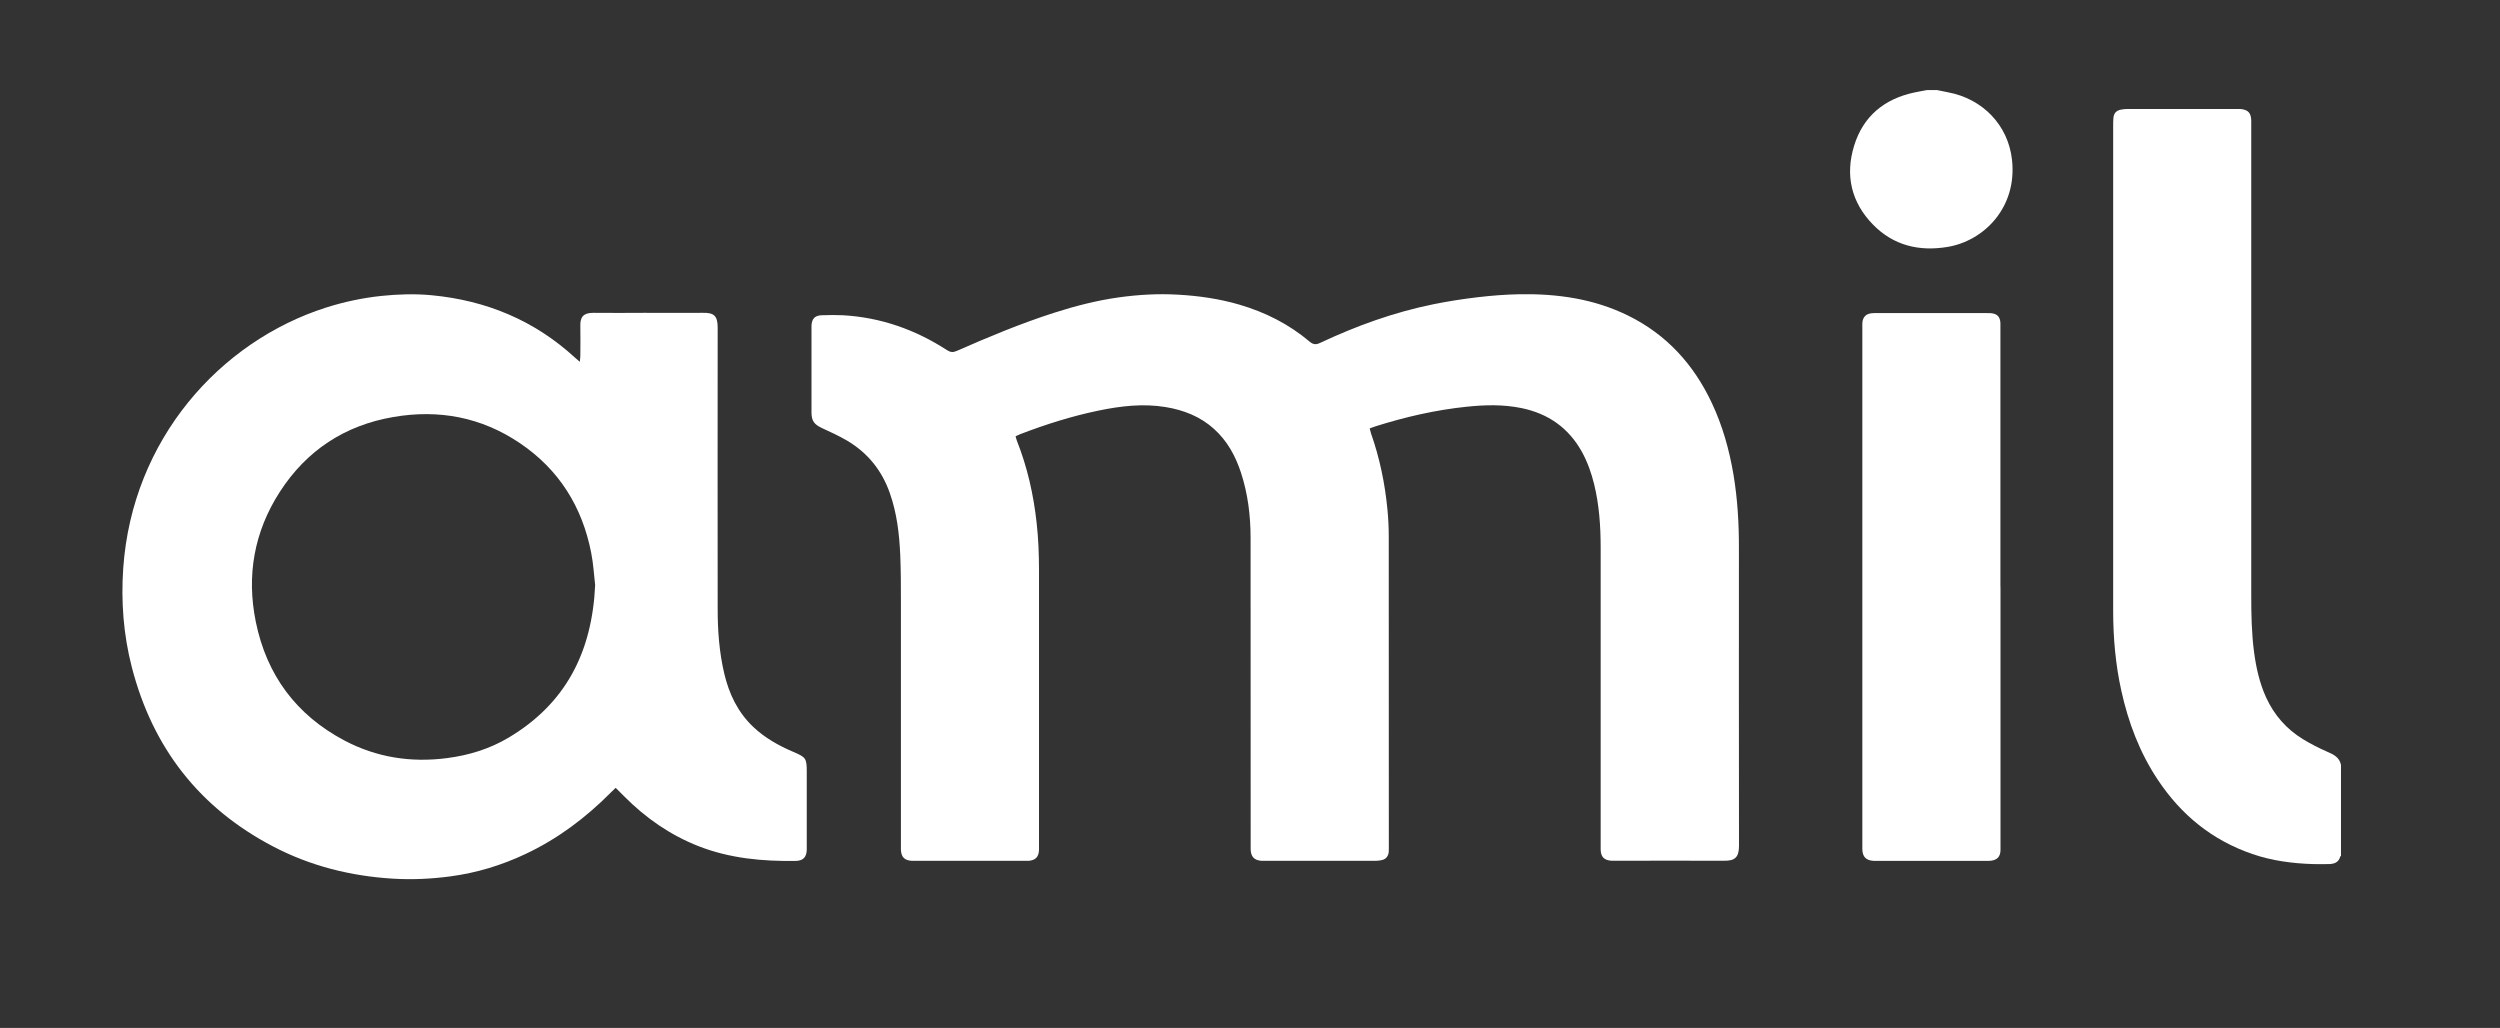 <svg xmlns="http://www.w3.org/2000/svg" id="Camada_1" data-name="Camada 1" viewBox="0 0 300 123.35"><rect x="0" y="0" width="300" height="123.35" fill="#333333" stroke="none"/><defs><style>      .cls-1 {        fill: #fff;        stroke-width: 0px;      }    </style></defs><path class="cls-1" d="m280.93,102.71s-.09.04-.1.07c-.19.73-.74.9-1.39.91-.63,0-1.26.02-1.89,0-2.48-.08-4.92-.4-7.27-1.21-4.82-1.65-8.54-4.69-11.34-8.9-2.18-3.27-3.54-6.88-4.38-10.69-.7-3.16-.98-6.37-.98-9.61,0-5.11,0-10.23,0-15.34,0-14.28,0-28.56,0-42.83,0-.32,0-.65.03-.97.06-.56.33-.86.88-.98.25-.05.51-.08.77-.08,4.4,0,8.8,0,13.21,0,.13,0,.26,0,.39,0,.91.09,1.26.46,1.29,1.38,0,.28,0,.56,0,.84,0,18.72,0,37.44,0,56.16,0,2.27.04,4.55.34,6.81.25,1.87.66,3.71,1.45,5.44.97,2.11,2.44,3.78,4.41,4.99.92.56,1.89,1.06,2.88,1.49.78.34,1.5.67,1.69,1.6v10.92Z"></path><path class="cls-1" d="m232.4,10.8c.46.09.92.19,1.38.28,4.15.78,7.2,3.94,7.66,8.09.64,5.72-3.35,9.73-7.73,10.46-3.42.57-6.5-.17-8.95-2.68-2.62-2.68-3.36-5.93-2.26-9.48,1.09-3.53,3.62-5.6,7.21-6.37.5-.11,1.01-.19,1.52-.29.39,0,.78,0,1.17,0Z"></path><path class="cls-1" d="m164.37,51.43c.06.24.1.41.15.57,1.04,2.96,1.67,6,1.97,9.11.11,1.1.16,2.2.16,3.31.01,12.46.01,24.91.01,37.37,0,.15,0,.3-.01.45-.06.5-.32.85-.82.97-.27.06-.56.09-.83.09-4.4,0-8.8,0-13.21,0-.13,0-.26,0-.39,0-.88-.06-1.29-.48-1.32-1.36,0-.24,0-.48,0-.71,0-12.22,0-24.44-.01-36.66,0-2.68-.32-5.31-1.16-7.87-.66-2.01-1.65-3.81-3.24-5.24-1.65-1.48-3.62-2.25-5.78-2.61-2.72-.45-5.4-.13-8.06.42-3.23.67-6.36,1.66-9.43,2.84-.16.06-.31.14-.53.24.06.2.09.38.16.55,1.26,3.18,2,6.48,2.37,9.88.21,1.88.28,3.76.28,5.64,0,11.03,0,22.05,0,33.08,0,.17,0,.35,0,.52-.04.82-.42,1.21-1.25,1.28-.15.01-.3,0-.46,0-4.38,0-8.76,0-13.14,0-.13,0-.26,0-.39,0-.9-.05-1.29-.44-1.33-1.34-.01-.26,0-.52,0-.78,0-9.66,0-19.32,0-28.99,0-1.86,0-3.73-.08-5.59-.11-2.51-.4-5-1.24-7.4-.95-2.73-2.65-4.85-5.13-6.32-.97-.57-2-1.04-3.02-1.51-.94-.44-1.26-.86-1.26-1.89,0-3.4,0-6.8,0-10.2,0-.06,0-.13,0-.19.03-.83.4-1.24,1.24-1.26.84-.03,1.69-.04,2.54,0,4.53.26,8.68,1.72,12.47,4.18.42.27.74.3,1.18.1,3.82-1.68,7.68-3.29,11.66-4.57,2.56-.82,5.16-1.49,7.82-1.86,2.34-.32,4.69-.46,7.06-.32,2.5.14,4.95.49,7.35,1.19,3.12.91,5.96,2.34,8.45,4.44.43.36.75.4,1.26.16,4.36-2.05,8.87-3.68,13.6-4.64,1.78-.36,3.58-.64,5.38-.85,1.63-.19,3.28-.32,4.92-.35,4.53-.08,8.94.53,13.06,2.56,4.62,2.27,7.88,5.87,10.05,10.49,1.29,2.74,2.1,5.63,2.6,8.61.49,2.93.66,5.89.65,8.86,0,11.89-.01,23.79.01,35.68,0,1.41-.54,1.79-1.76,1.78-4.36-.02-8.72,0-13.08,0-.15,0-.3,0-.46,0-.89-.06-1.29-.47-1.3-1.36,0-.24,0-.48,0-.71,0-11.83,0-23.66,0-35.49,0-2.56-.17-5.11-.78-7.61-.33-1.35-.79-2.65-1.46-3.88-1.6-2.89-4.05-4.61-7.27-5.27-2.19-.45-4.38-.39-6.59-.16-3.74.39-7.38,1.23-10.95,2.36-.2.06-.4.14-.67.24Z"></path><path class="cls-1" d="m73.88,94.54c-.23.22-.41.39-.59.57-3,3.02-6.36,5.55-10.23,7.37-2.86,1.35-5.84,2.26-8.98,2.68-2.3.31-4.6.42-6.93.28-5.06-.31-9.88-1.51-14.37-3.86-8.86-4.63-14.47-11.86-16.96-21.51-1.01-3.91-1.31-7.91-1.03-11.92,1.09-15.42,11.59-27.17,24.33-31.24,2.17-.69,4.39-1.16,6.65-1.4,2.01-.21,4.03-.27,6.03-.08,6.54.62,12.32,3.01,17.19,7.48.15.14.31.27.59.51.03-.35.06-.55.06-.76,0-1.19.03-2.38,0-3.57-.03-1.04.37-1.56,1.57-1.55,2.04.03,4.08,0,6.11,0,2.34,0,4.68.02,7.03,0,1.25-.02,1.77.29,1.77,1.75-.02,11.26,0,22.53,0,33.8,0,2.6.19,5.19.79,7.74.58,2.45,1.63,4.65,3.49,6.41,1.41,1.33,3.07,2.25,4.83,3,1.48.63,1.58.77,1.58,2.37,0,2.95,0,5.89,0,8.84,0,.17,0,.35,0,.52-.03.89-.42,1.32-1.32,1.34-3.99.06-7.91-.3-11.67-1.77-3.41-1.34-6.33-3.38-8.9-5.96-.33-.33-.67-.66-1.04-1.04Zm-2.47-24.39c-.13-1.09-.2-2.48-.47-3.83-1.08-5.52-3.87-9.98-8.55-13.14-4.61-3.12-9.73-4.08-15.18-3.14-5.84,1-10.42,4.01-13.63,8.98-3.09,4.79-4.02,10.06-2.88,15.62,1.3,6.38,4.86,11.17,10.63,14.22,3.86,2.04,8,2.68,12.34,2.11,2.61-.34,5.08-1.1,7.34-2.44,6.85-4.07,10.05-10.24,10.41-18.36Z"></path><path class="cls-1" d="m240.06,70.41c0,10.29,0,20.58,0,30.86,0,.26,0,.52,0,.78-.03.73-.36,1.11-1.09,1.23-.19.03-.39.02-.58.02-4.4,0-8.8,0-13.2,0-.13,0-.26,0-.39,0-.88-.06-1.29-.49-1.32-1.36,0-.15,0-.3,0-.45,0-20.71,0-41.41,0-62.12,0-.24-.01-.48.01-.71.08-.65.45-1,1.1-1.07.19-.02.39-.02.58-.02,4.4,0,8.8,0,13.2,0,.17,0,.35,0,.52.01.77.06,1.13.43,1.16,1.2.01.26,0,.52,0,.78,0,10.29,0,20.58,0,30.86Z"></path></svg>